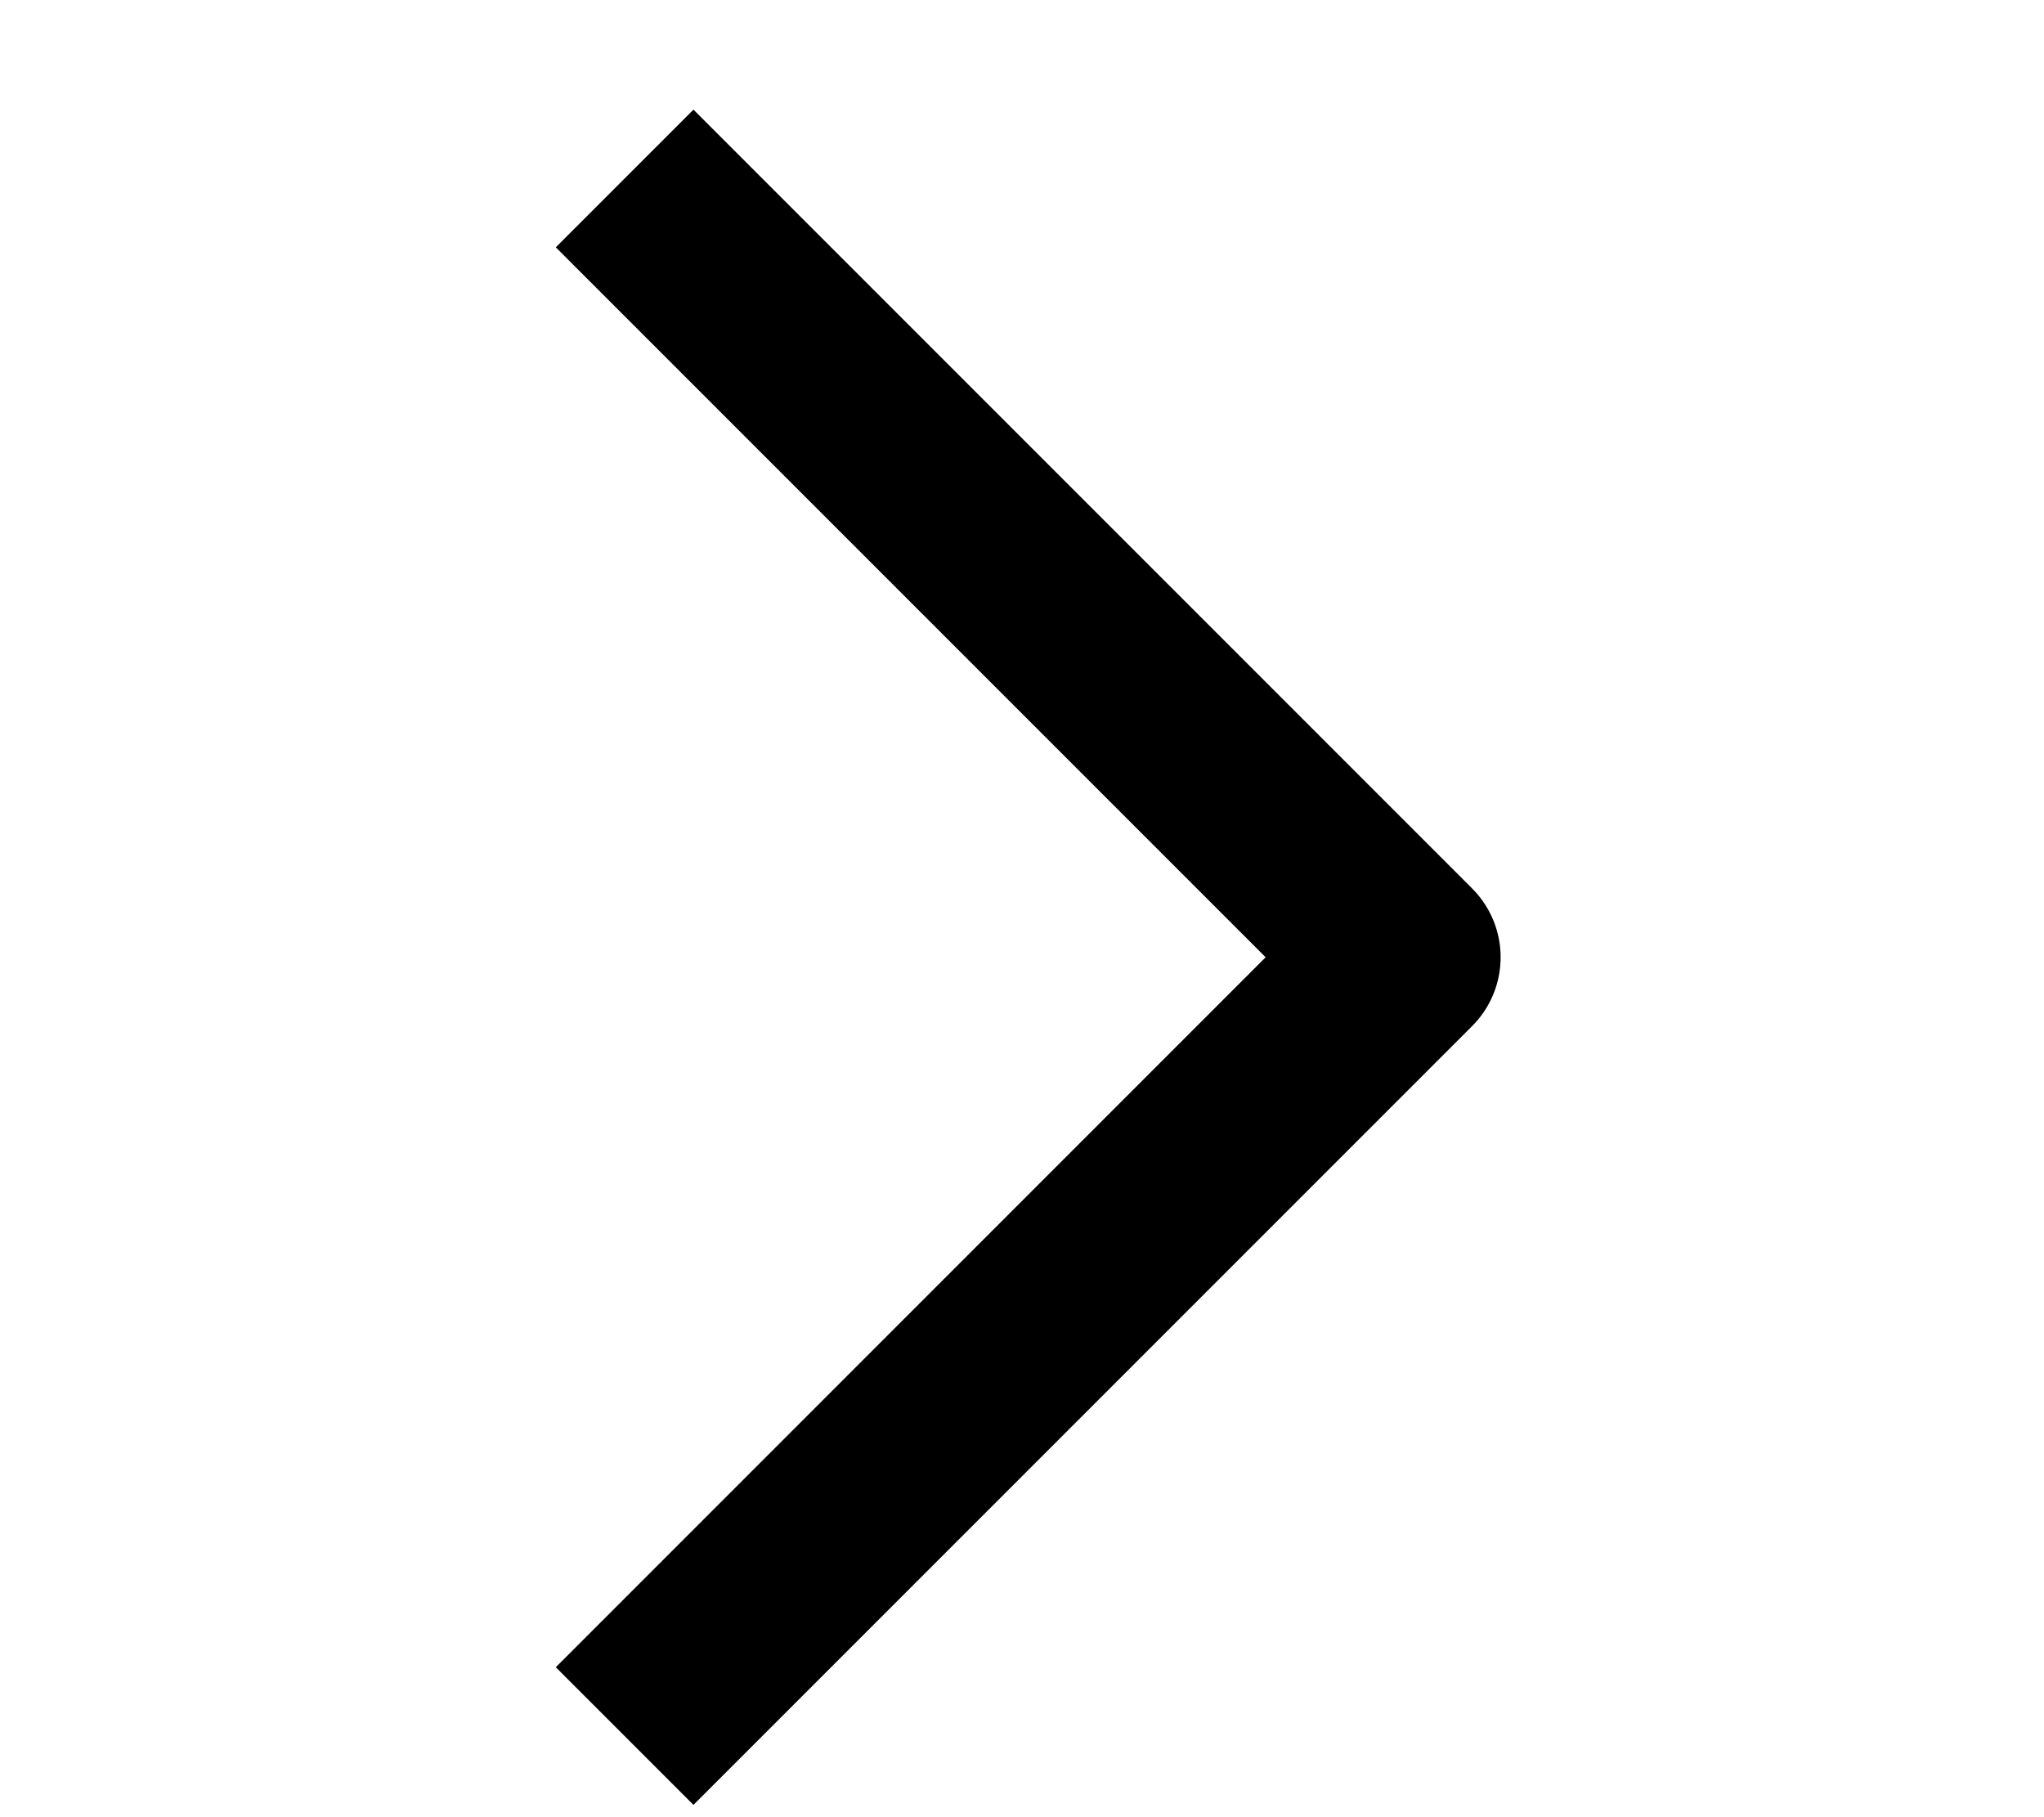 <svg
    width="18px"
    height="16px"
    viewBox="0 0 9 14"
    fill="none"
    xmlns="http://www.w3.org/2000/svg"
    >
    <path
        d="M1.438 1.375L7.438 7.375L1.438 13.375"
        stroke="currentColor"
        stroke-width="1.5"
        stroke-linejoin="round"
    />
</svg>